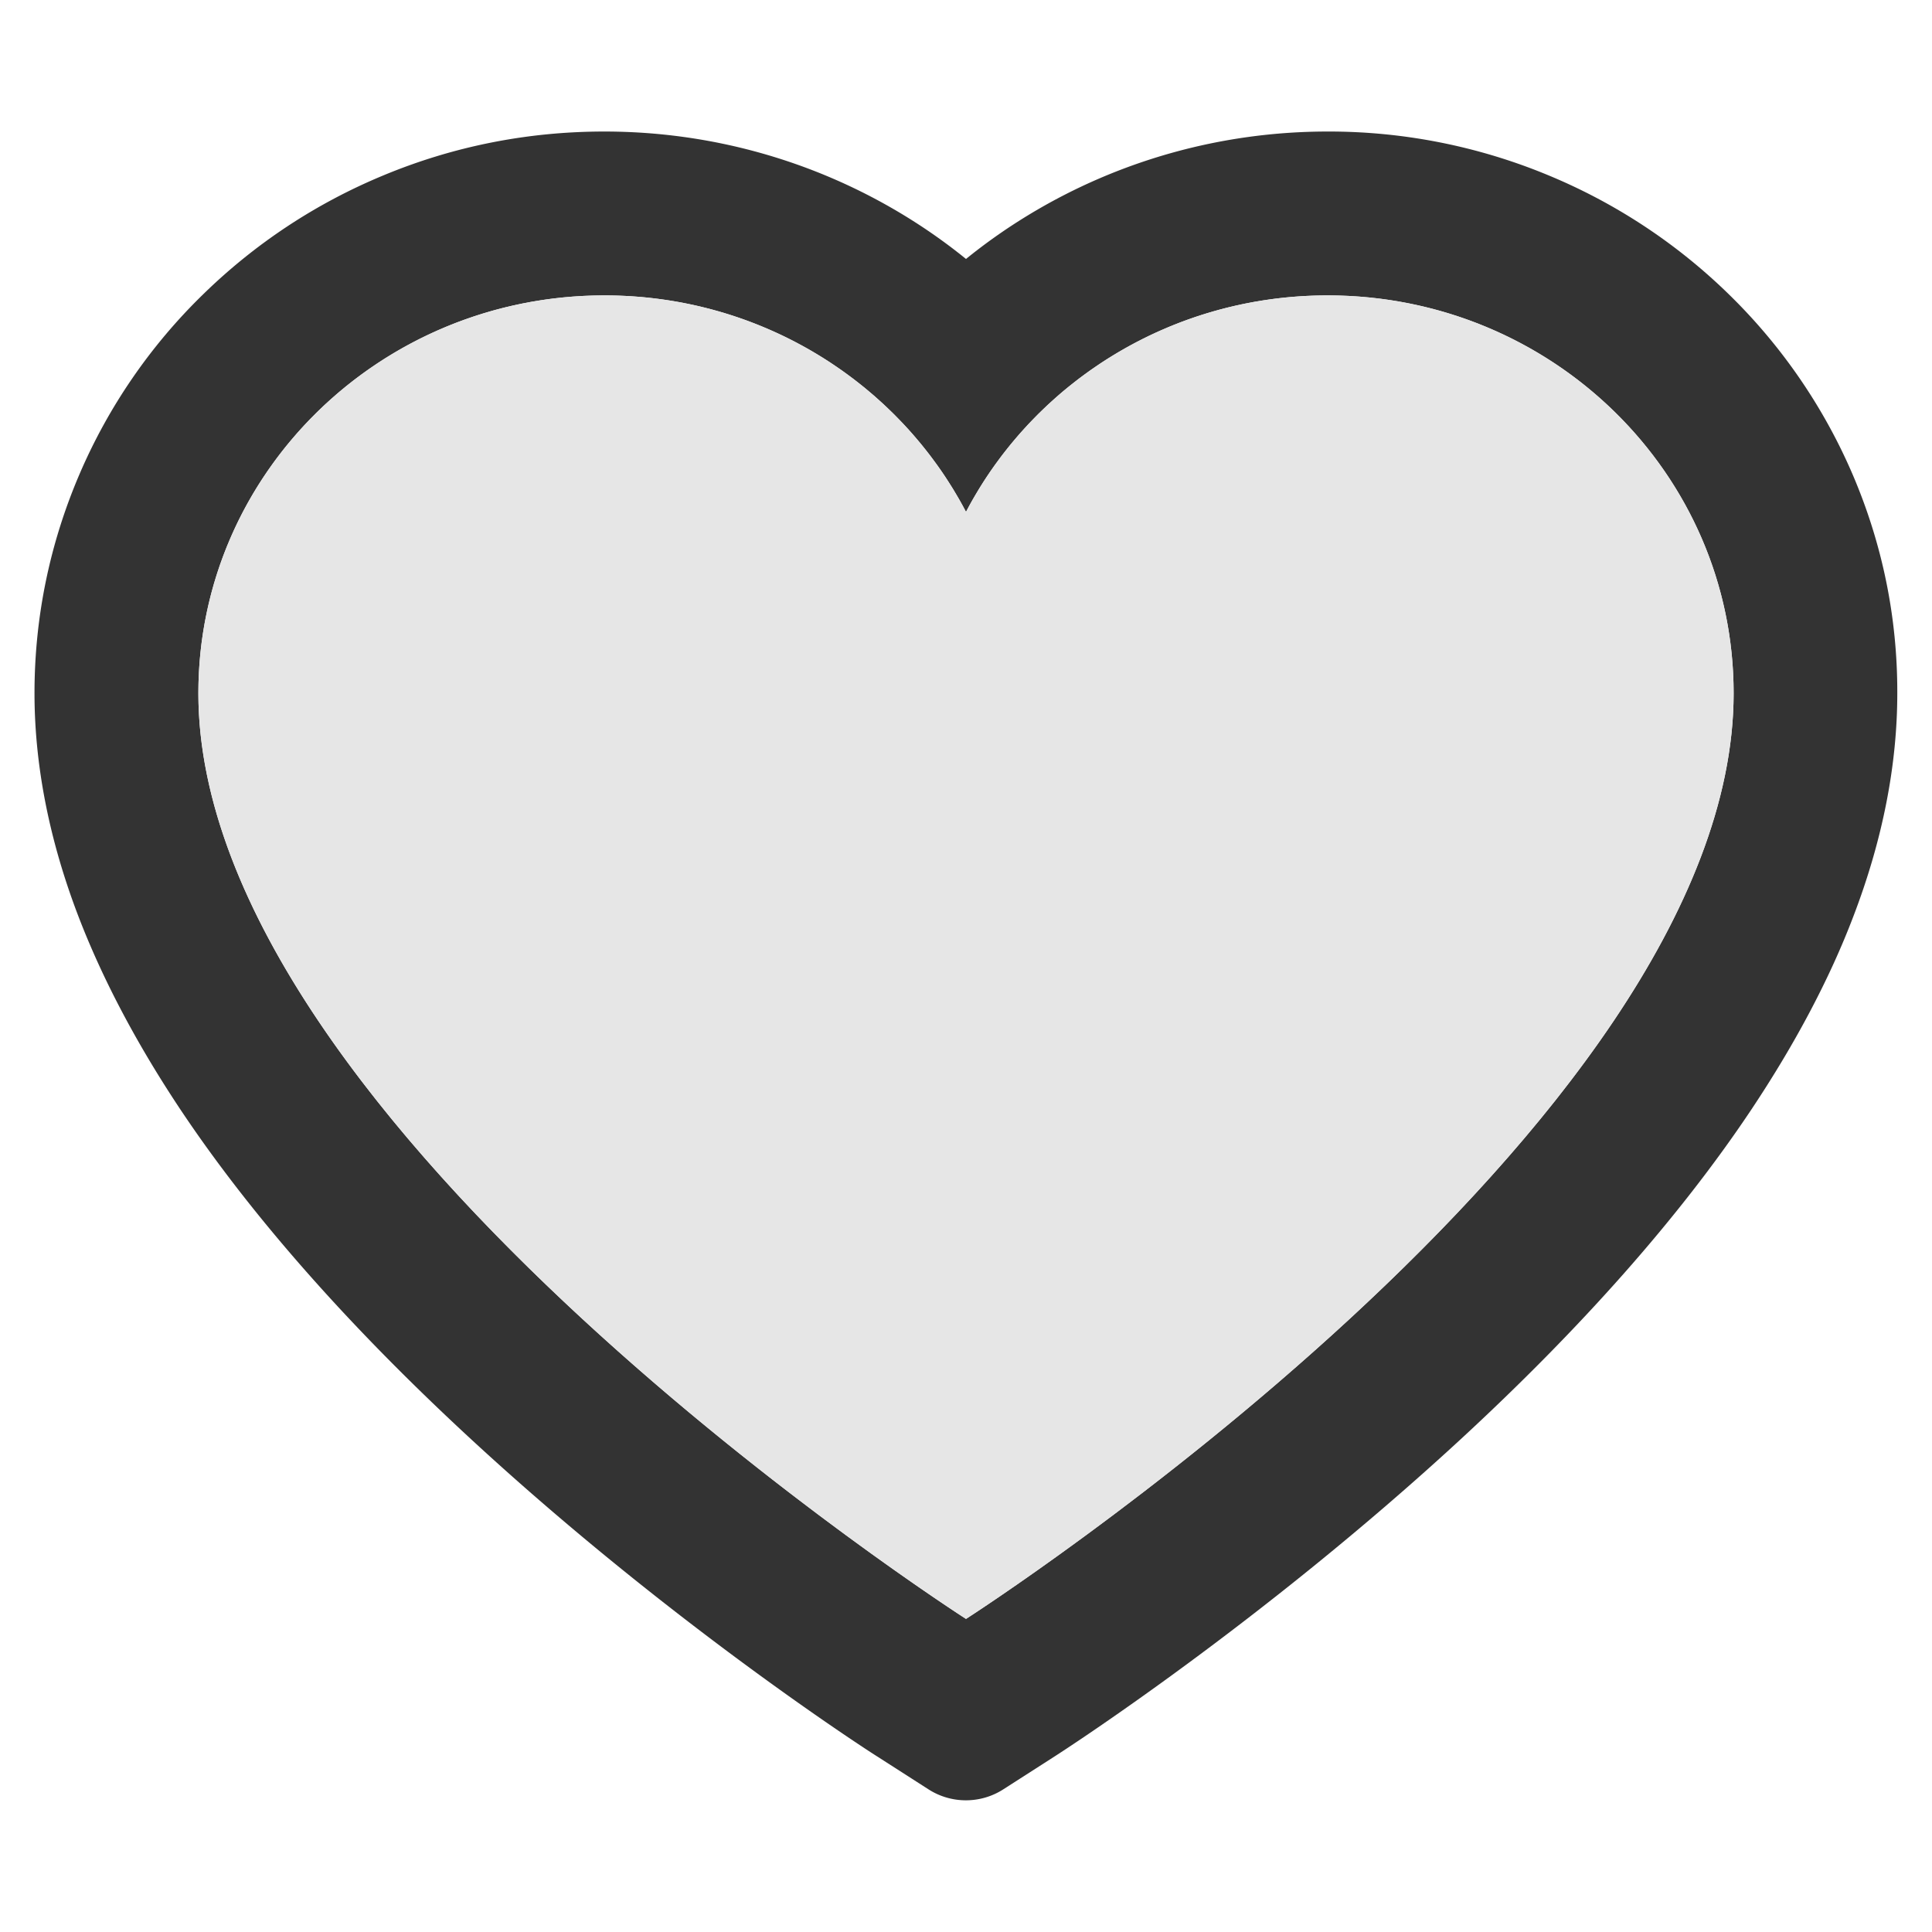 <svg viewBox="64 64 896 896"><path fill="#333" d="M923 283.6a260.04 260.04 0 0 0-56.9-82.8 264.4 264.4 0 0 0-84-55.5A265.34 265.34 0 0 0 679.7 125c-49.3 0-97.4 13.5-139.2 39-10 6.1-19.5 12.8-28.5 20.1-9-7.3-18.5-14-28.5-20.1-41.8-25.5-89.9-39-139.2-39-35.5 0-69.9 6.8-102.4 20.3-31.4 13-59.7 31.7-84 55.5a258.44 258.44 0 0 0-56.9 82.8c-13.9 32.3-21 66.6-21 101.9 0 33.3 6.8 68 20.3 103.3 11.3 29.5 27.5 60.1 48.2 91 32.8 48.9 77.9 99.9 133.9 151.6 92.8 85.7 184.7 144.9 188.6 147.3l23.7 15.2c10.5 6.7 24 6.7 34.5 0l23.7-15.2c3.9-2.5 95.7-61.6 188.6-147.3 56-51.7 101.1-102.7 133.9-151.6 20.7-30.9 37-61.5 48.2-91 13.5-35.3 20.3-70 20.3-103.3.1-35.3-7-69.6-20.9-101.9zM512 814.8S156 586.7 156 385.5C156 283.6 240.3 201 344.3 201c73.1 0 136.5 40.8 167.7 100.4C543.2 241.8 606.6 201 679.7 201c104 0 188.3 82.6 188.3 184.5 0 201.2-356 429.3-356 429.3z"/><path fill="#E6E6E6" d="M679.7 201c-73.1 0-136.5 40.8-167.7 100.4C480.8 241.8 417.4 201 344.3 201c-104 0-188.3 82.6-188.3 184.5 0 201.2 356 429.3 356 429.3s356-228.1 356-429.3C868 283.6 783.7 201 679.7 201z"/></svg>